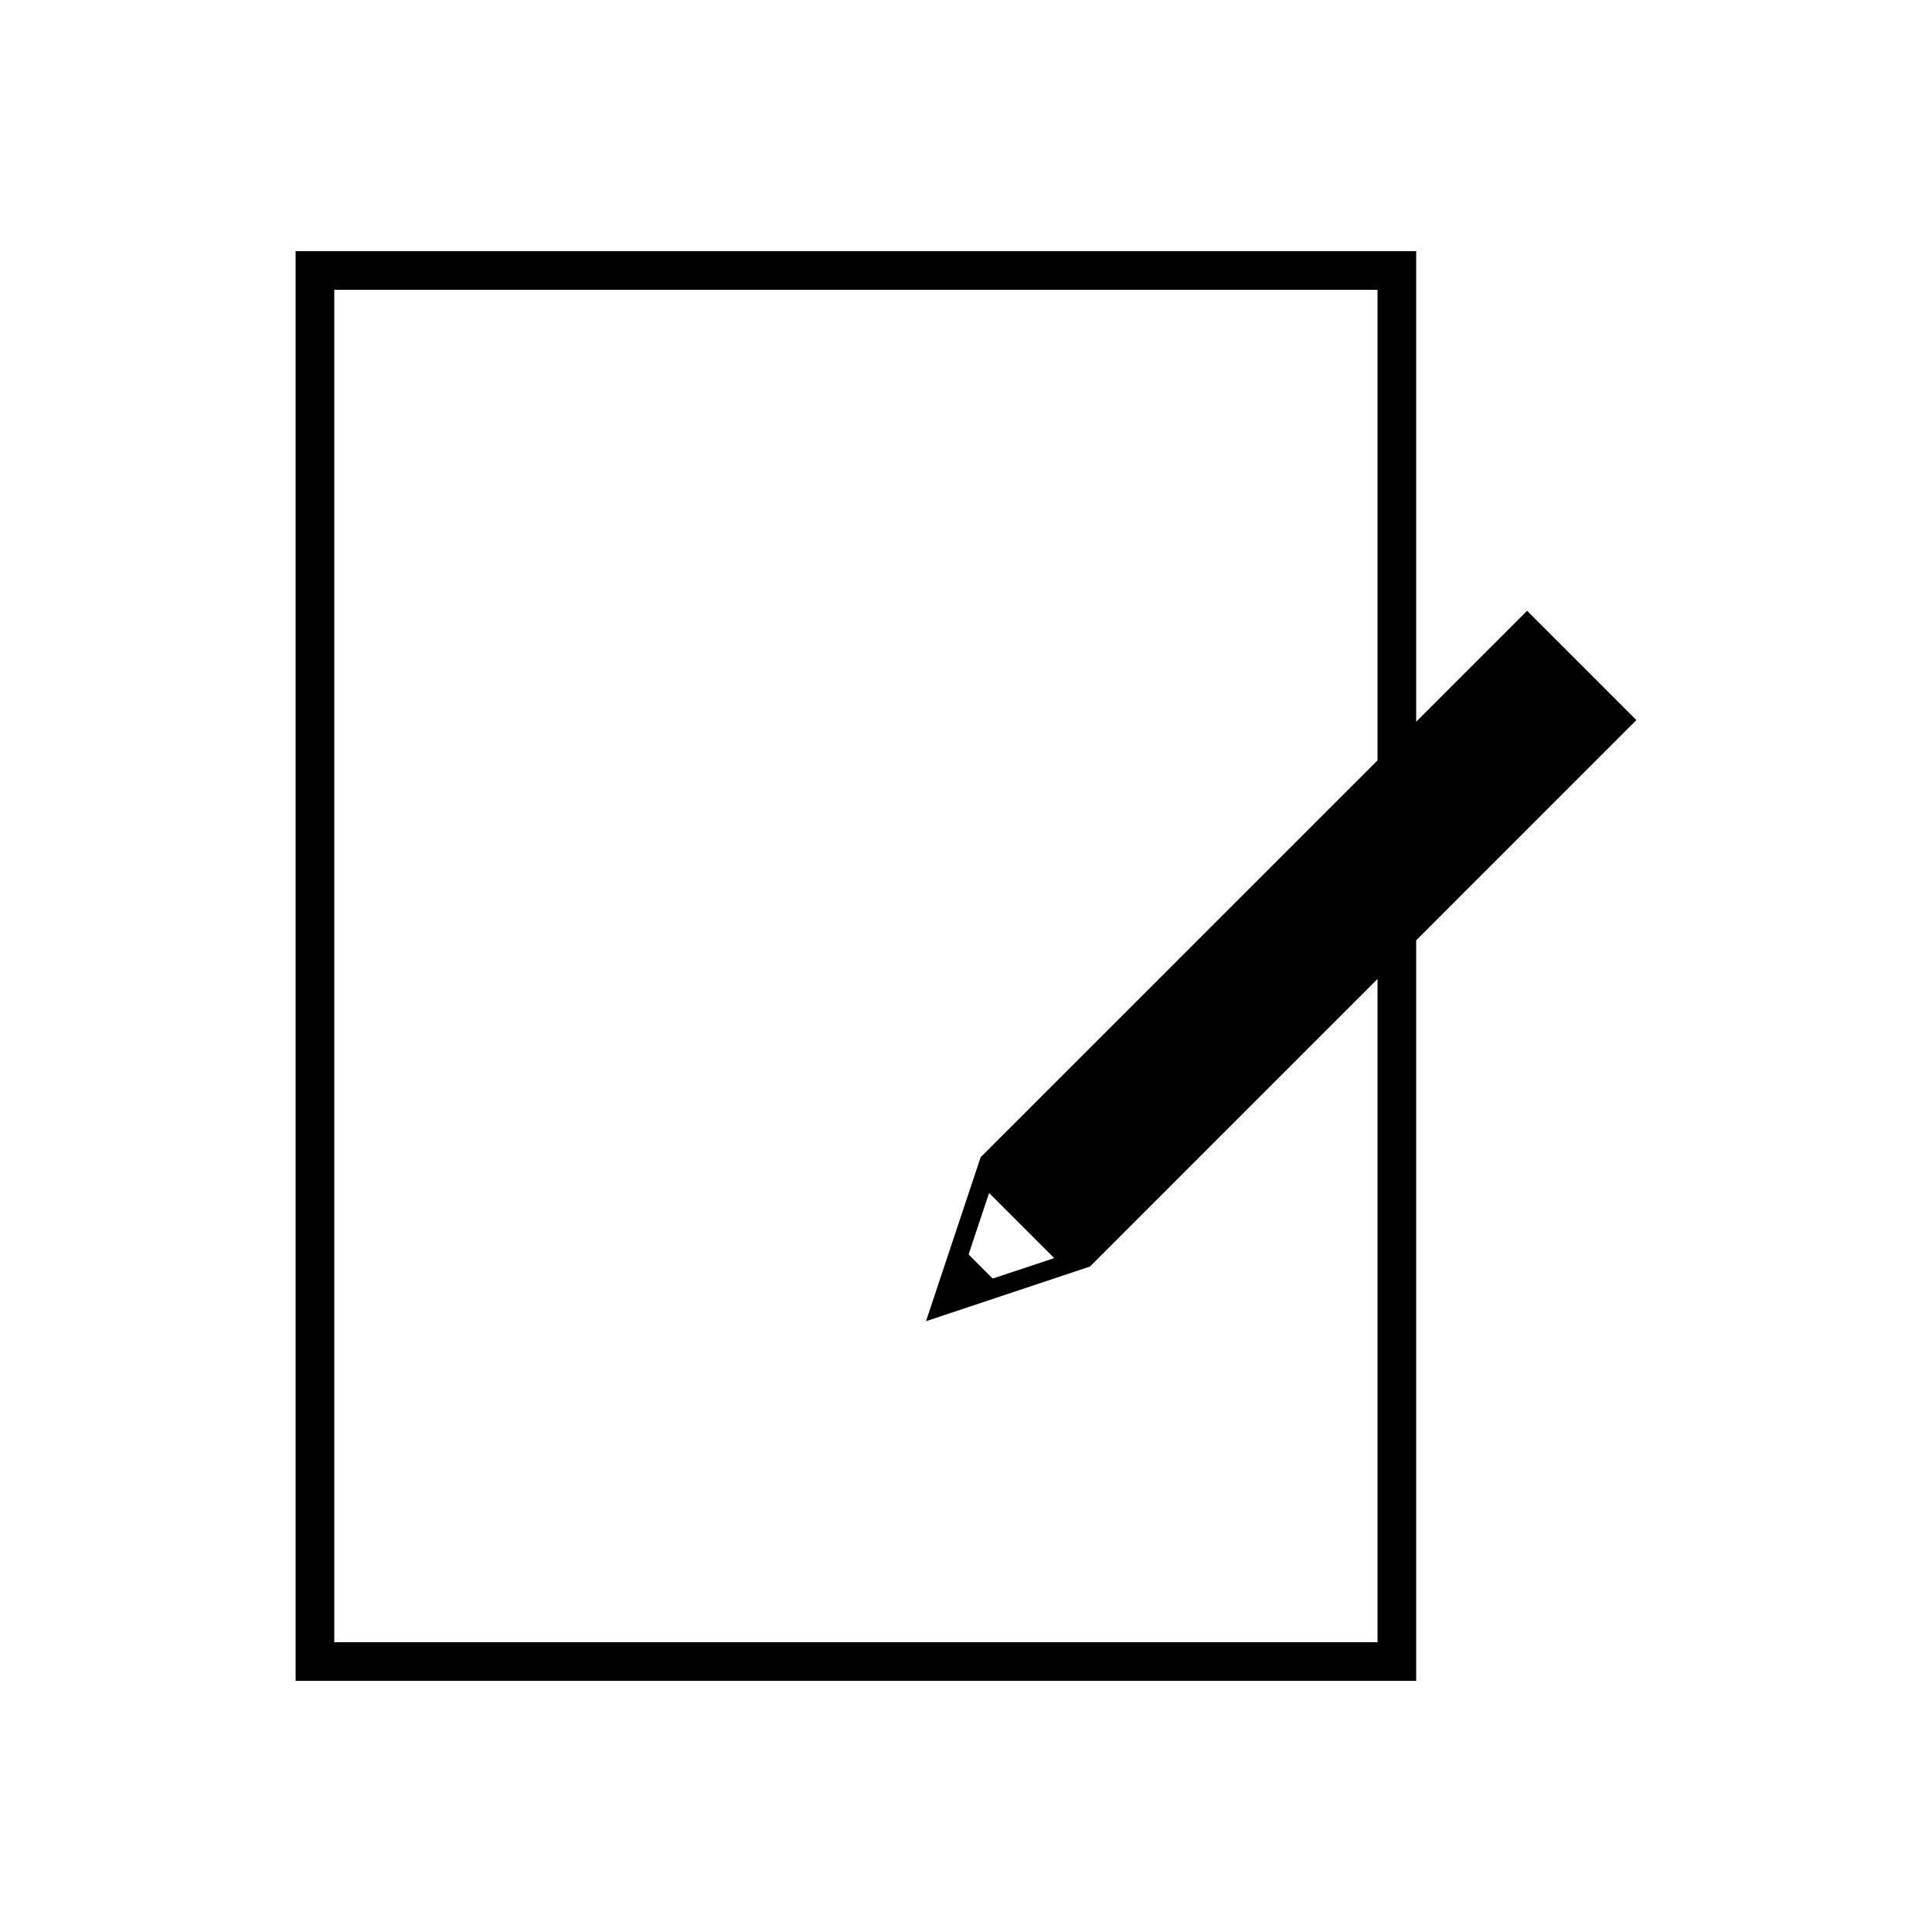 <?xml version="1.0" ?><!DOCTYPE svg  PUBLIC '-//W3C//DTD SVG 1.1//EN'  'http://www.w3.org/Graphics/SVG/1.1/DTD/svg11.dtd'><svg enable-background="new 0 0 100 100" height="100px" id="Layer_1" version="1.1" viewBox="0 0 100 100" width="100px" xml:space="preserve" xmlns="http://www.w3.org/2000/svg" xmlns:xlink="http://www.w3.org/1999/xlink"><path d="M79.043,31.615l-5.742,5.742V13h-58v74h58V48.67l11.398-11.399L79.043,31.615z M71.301,39.357L50.758,59.898l-1.414,4.242  l-1.414,4.244l8.486-2.828L71.301,50.67V85h-54V15h54V39.357z M54.564,65.119l-3.182,1.06l-1.248-1.248l1.061-3.182l3.1,3.099  L54.564,65.119z"/></svg>